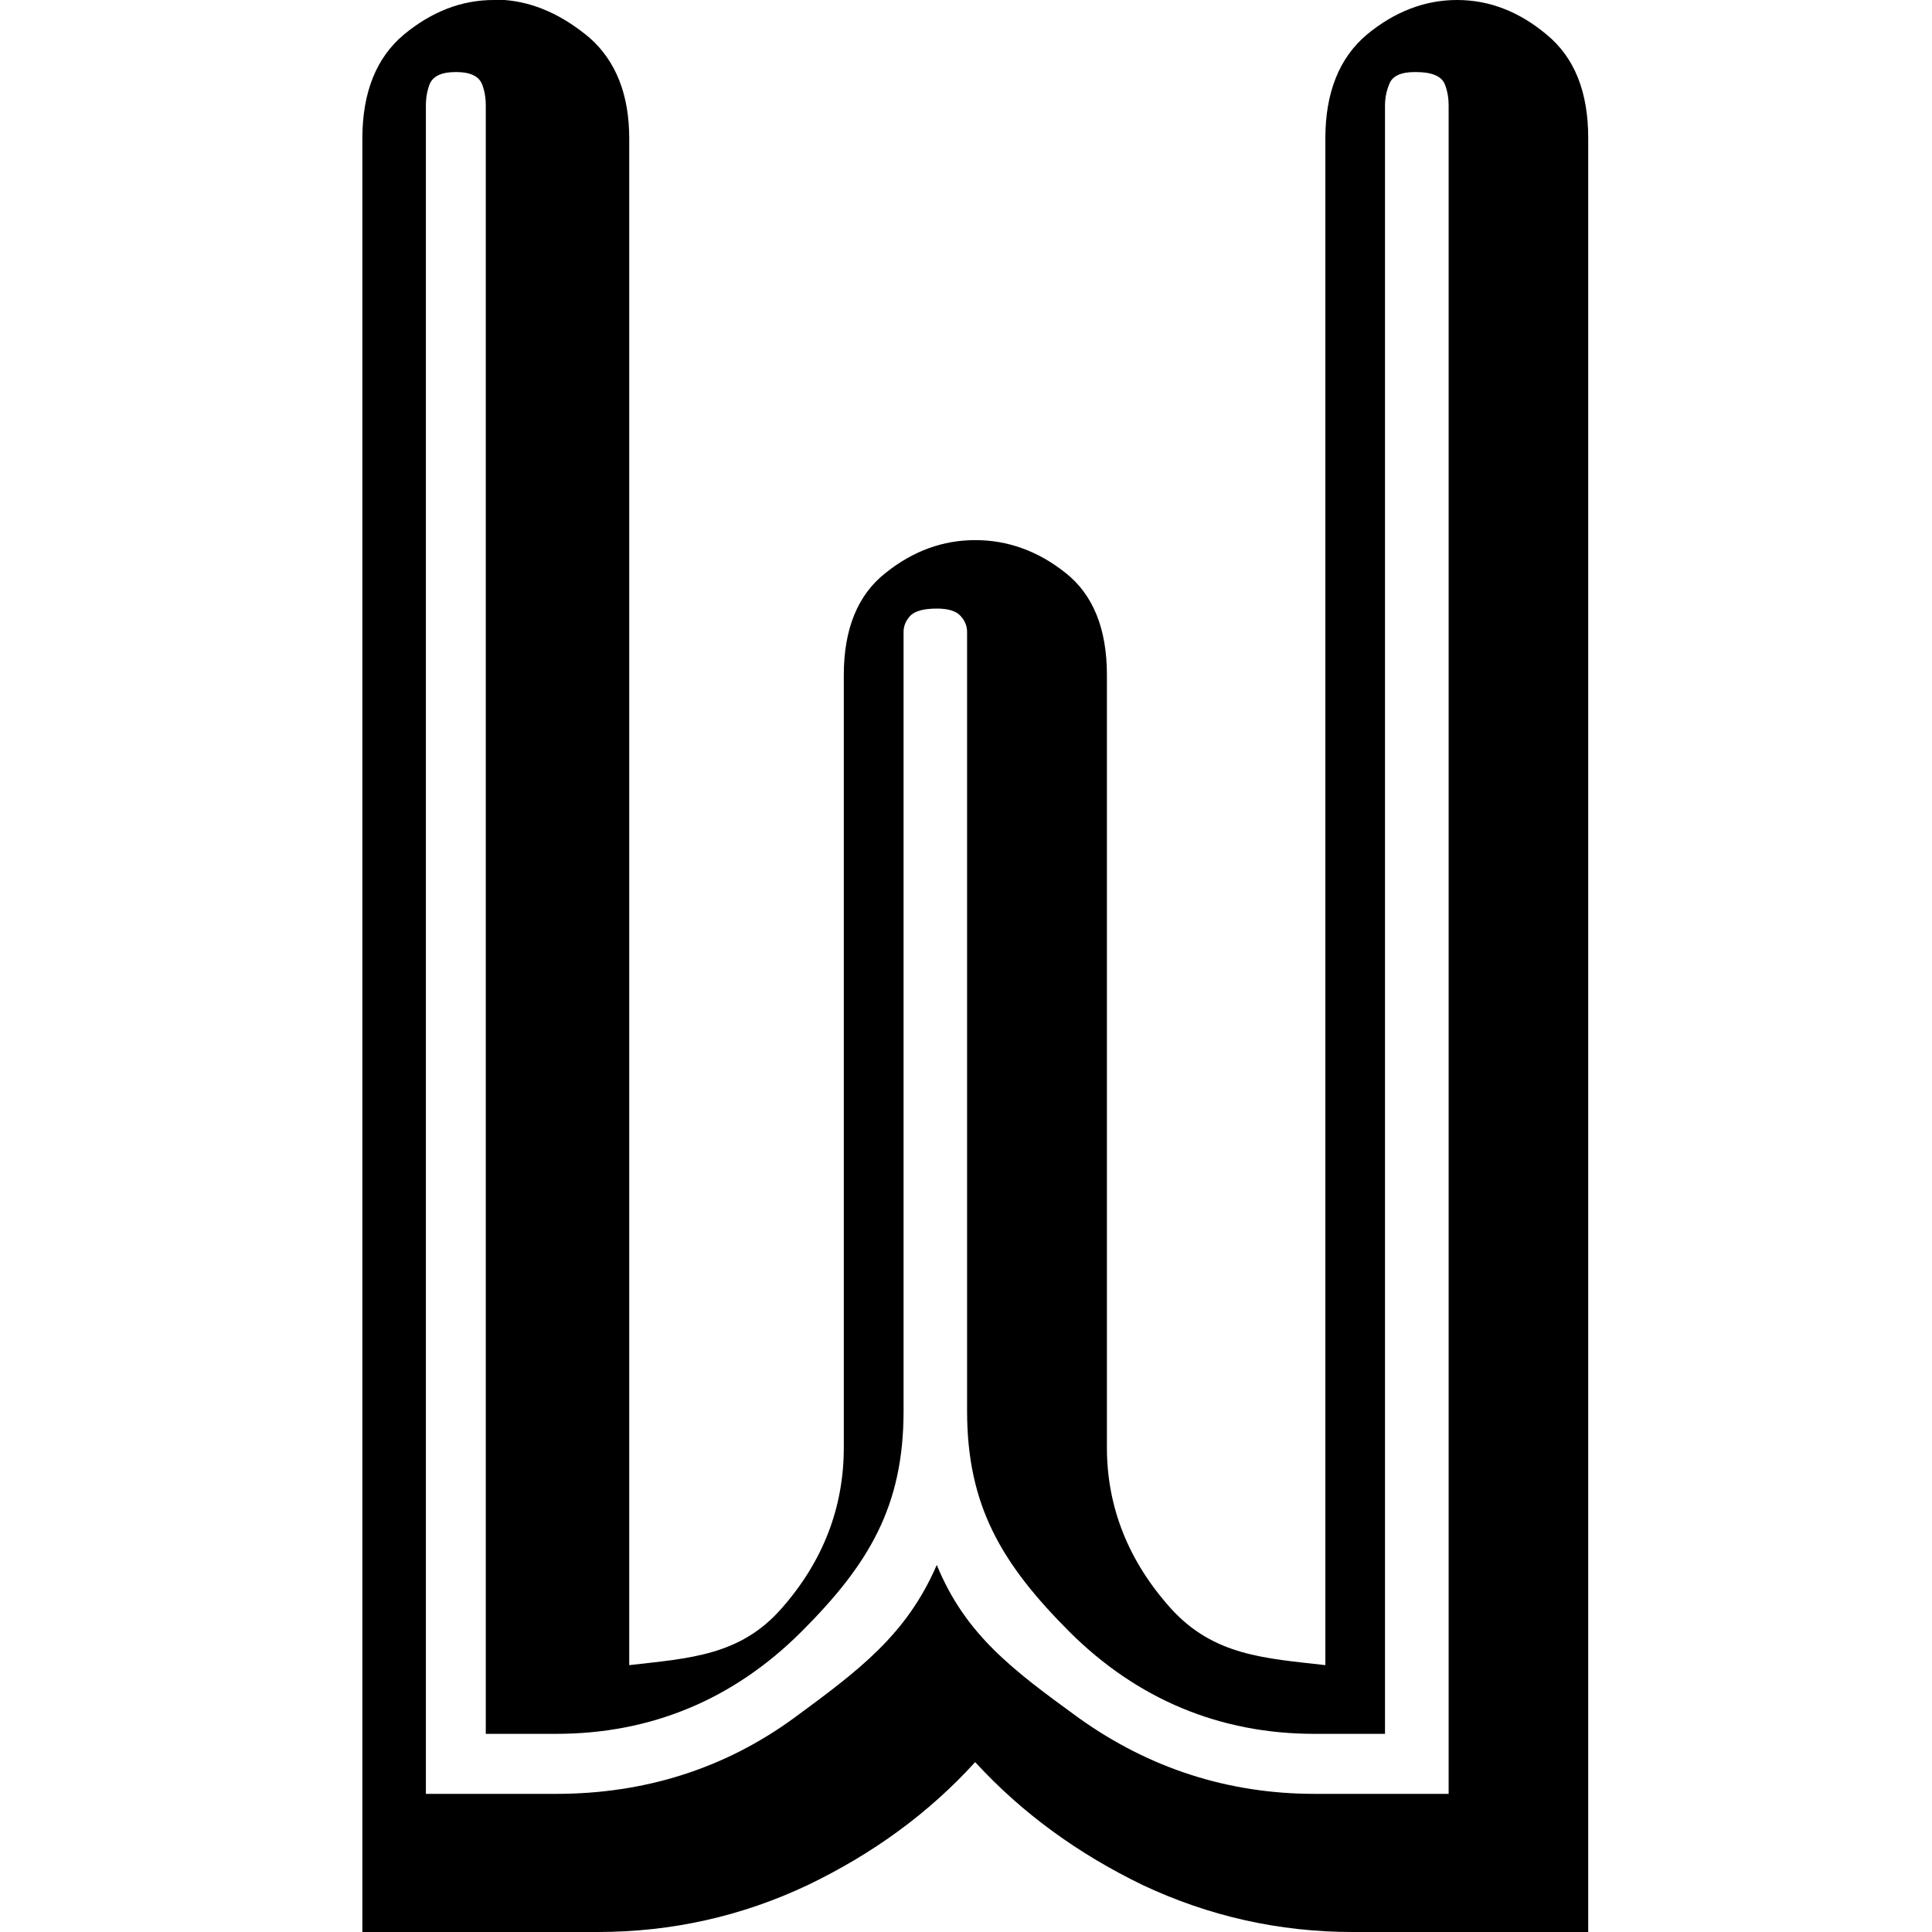 <svg width="16" height="16" viewBox="0 0 16 16" fill="none" xmlns="http://www.w3.org/2000/svg">
<path fill-rule="evenodd" clip-rule="evenodd" d="M3.001 3.087V5.12V8.2V12.829V16H4.952C5.563 16 6.144 15.869 6.686 15.613C7.232 15.351 7.694 15.013 8.076 14.593C8.461 15.013 8.925 15.351 9.467 15.613C10.013 15.869 10.591 16 11.203 16H13.153V12.829V8.199V2.131V1.146C13.153 0.762 13.041 0.478 12.808 0.286C12.581 0.096 12.334 0 12.067 0C11.8 0 11.55 0.096 11.319 0.287C11.092 0.479 10.976 0.765 10.976 1.147V13.79C10.478 13.733 10.053 13.713 9.698 13.322C9.346 12.931 9.167 12.483 9.167 11.988V5.591C9.167 5.207 9.053 4.925 8.824 4.744C8.595 4.562 8.344 4.473 8.077 4.473C7.81 4.473 7.562 4.562 7.335 4.744C7.104 4.925 6.988 5.207 6.988 5.591V11.988C6.988 12.483 6.817 12.931 6.471 13.322C6.128 13.713 5.706 13.733 5.211 13.79V1.147C5.211 0.784 5.101 0.507 4.884 0.314C4.658 0.124 4.423 0.019 4.179 0H4.089C3.822 0 3.575 0.096 3.344 0.287C3.116 0.479 3.001 0.765 3.001 1.147V2.131V2.132V3.087ZM10.888 14.856H11.997V0.873C11.997 0.814 11.988 0.754 11.965 0.697C11.925 0.597 11.772 0.597 11.72 0.597C11.676 0.597 11.541 0.597 11.505 0.697C11.482 0.752 11.47 0.813 11.47 0.873V14.359H10.886C10.103 14.359 9.418 14.073 8.857 13.514C8.295 12.951 8.009 12.47 8.009 11.685V5.232C8.009 5.183 7.989 5.136 7.953 5.099C7.917 5.06 7.852 5.04 7.76 5.04C7.649 5.04 7.578 5.06 7.539 5.099C7.503 5.138 7.483 5.183 7.483 5.232V11.685C7.483 12.471 7.199 12.952 6.636 13.514C6.076 14.073 5.393 14.359 4.605 14.359H4.023V0.873C4.023 0.809 4.013 0.75 3.992 0.697C3.952 0.597 3.818 0.597 3.777 0.597C3.732 0.597 3.599 0.597 3.558 0.697C3.538 0.749 3.527 0.809 3.527 0.873V14.856H4.606C5.34 14.856 6.001 14.646 6.571 14.231L6.574 14.229C7.109 13.835 7.506 13.543 7.758 12.96C7.996 13.542 8.393 13.834 8.939 14.231C9.521 14.646 10.175 14.856 10.888 14.856Z" fill="black"/>
</svg>
